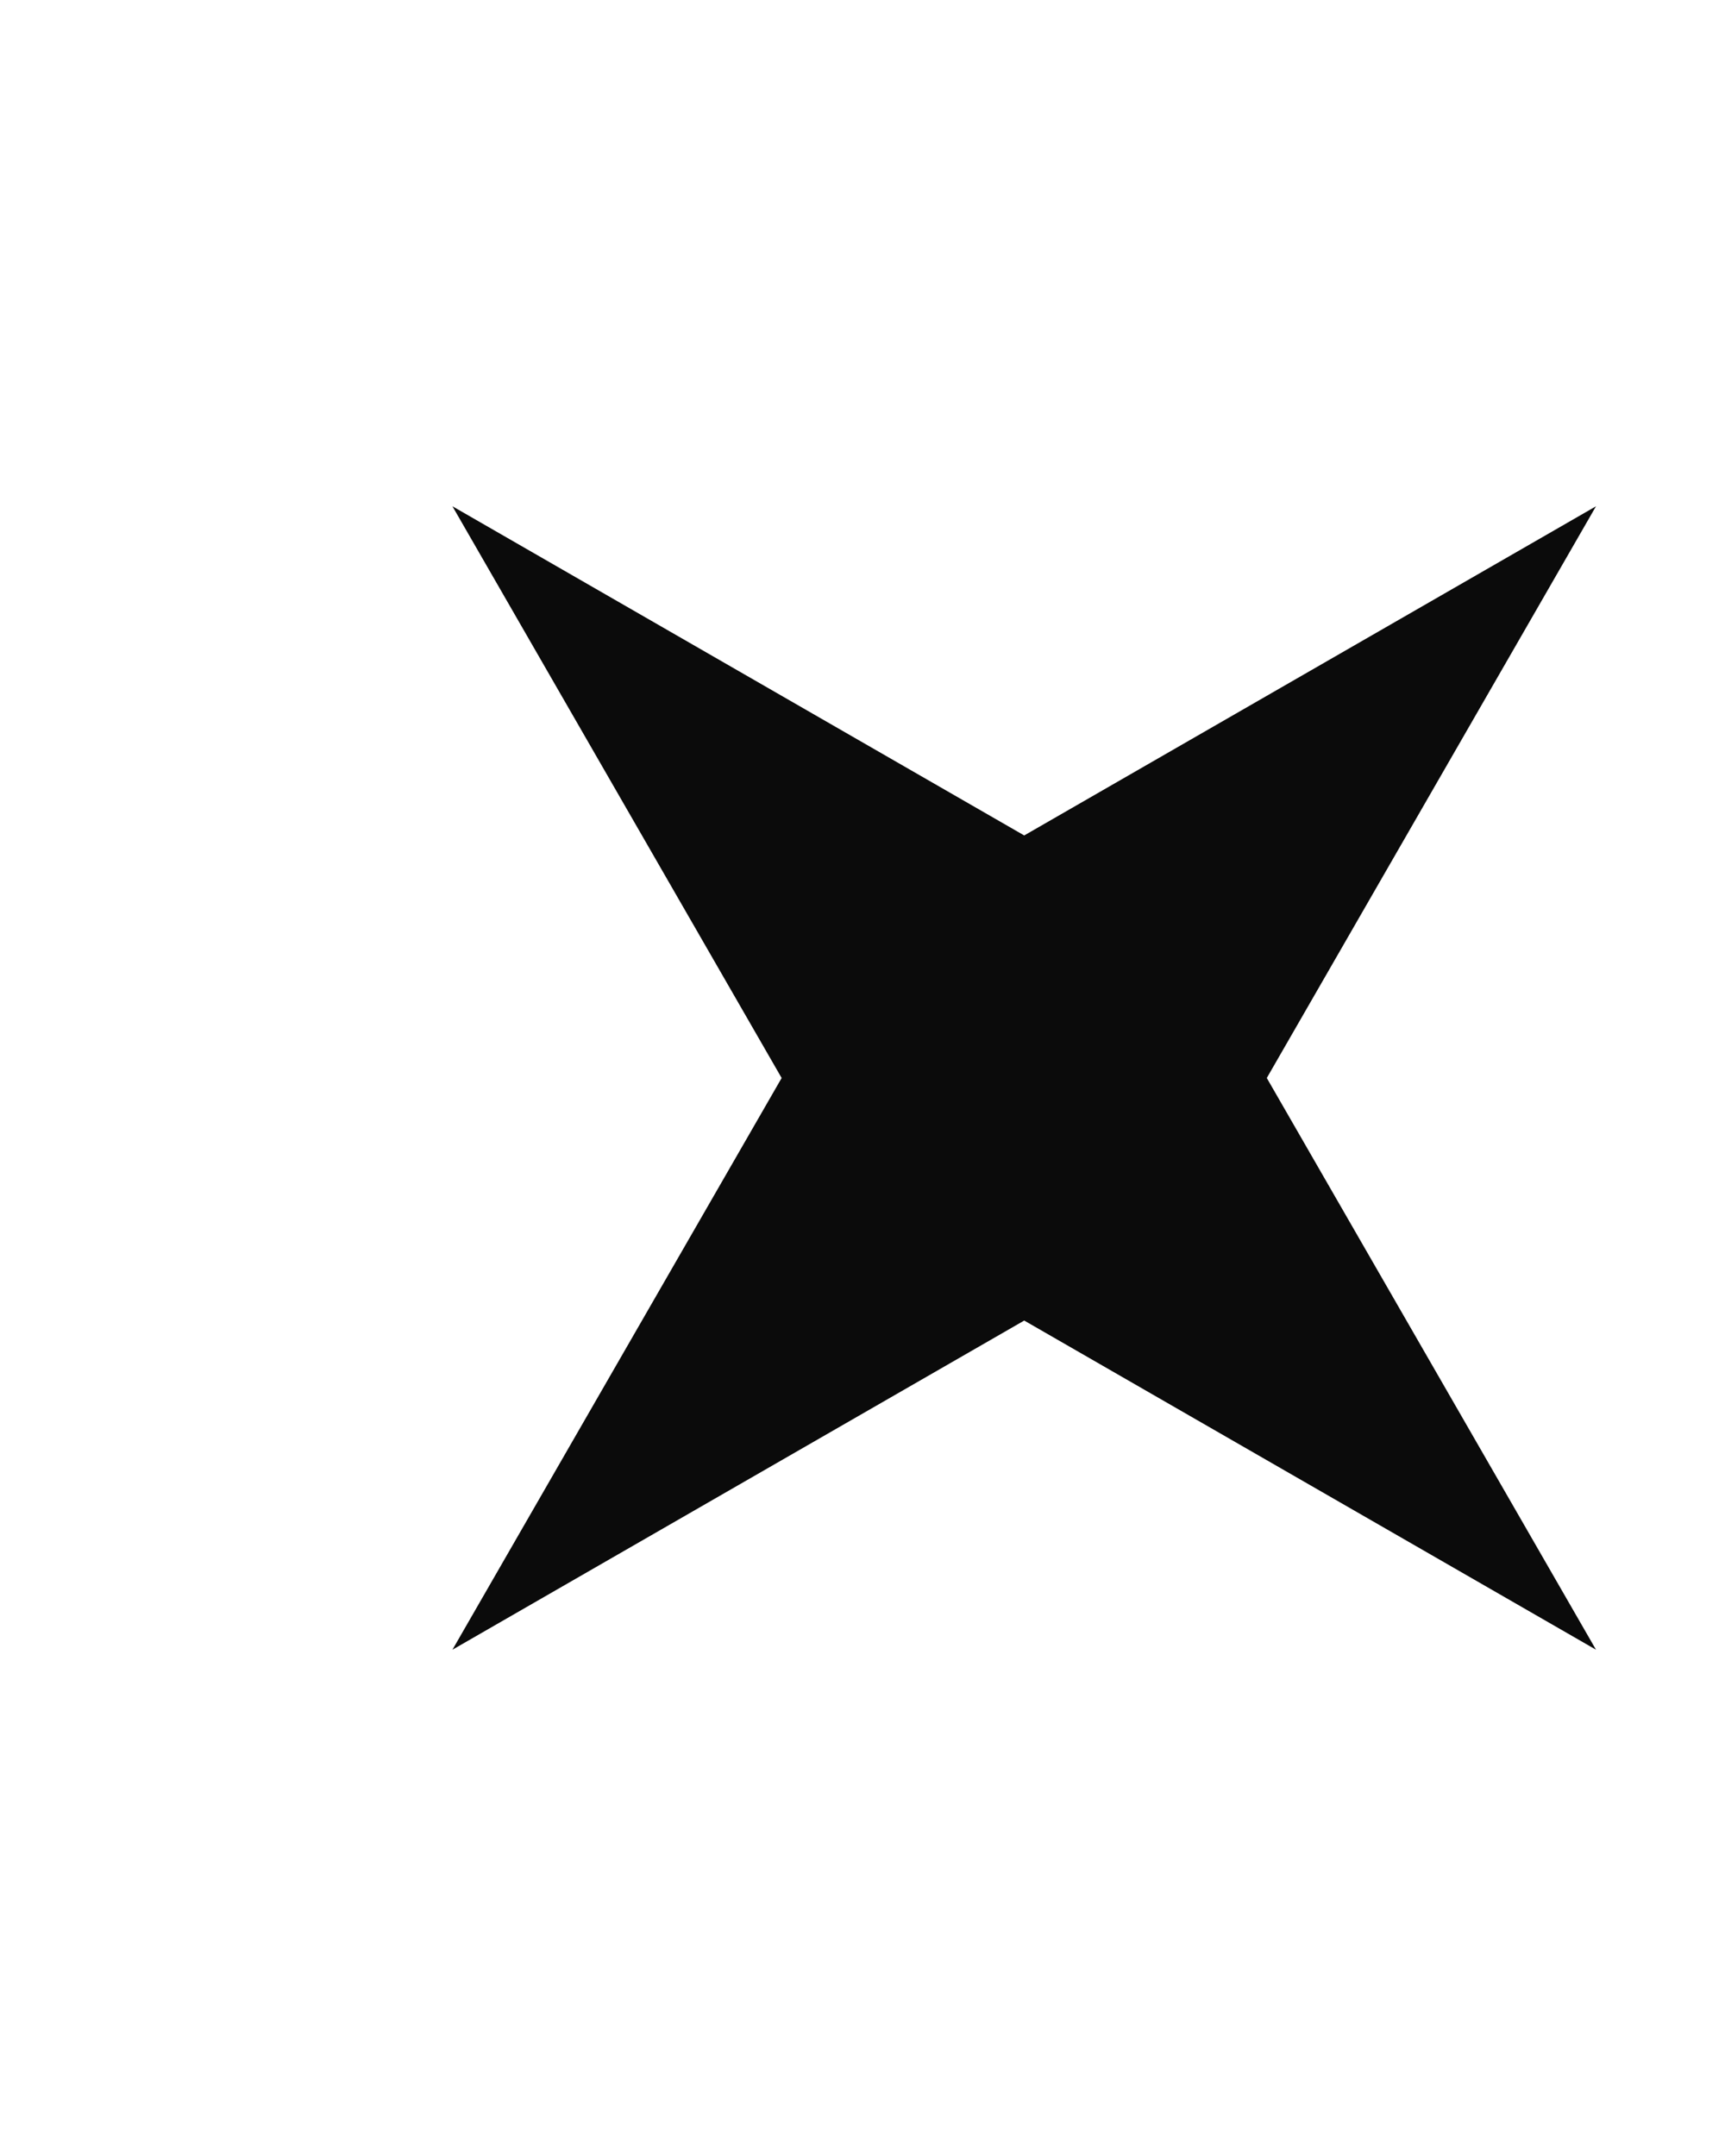 <?xml version="1.0" encoding="UTF-8"?> <svg xmlns="http://www.w3.org/2000/svg" width="32" height="40" viewBox="0 0 32 40" fill="none"><path d="M29.607 9.393L23.5 20L29.607 30.607L19 24.5L8.393 30.607L14.5 20L8.393 9.393L19 15.5L29.607 9.393Z" fill="#0B0B0B"></path></svg> 